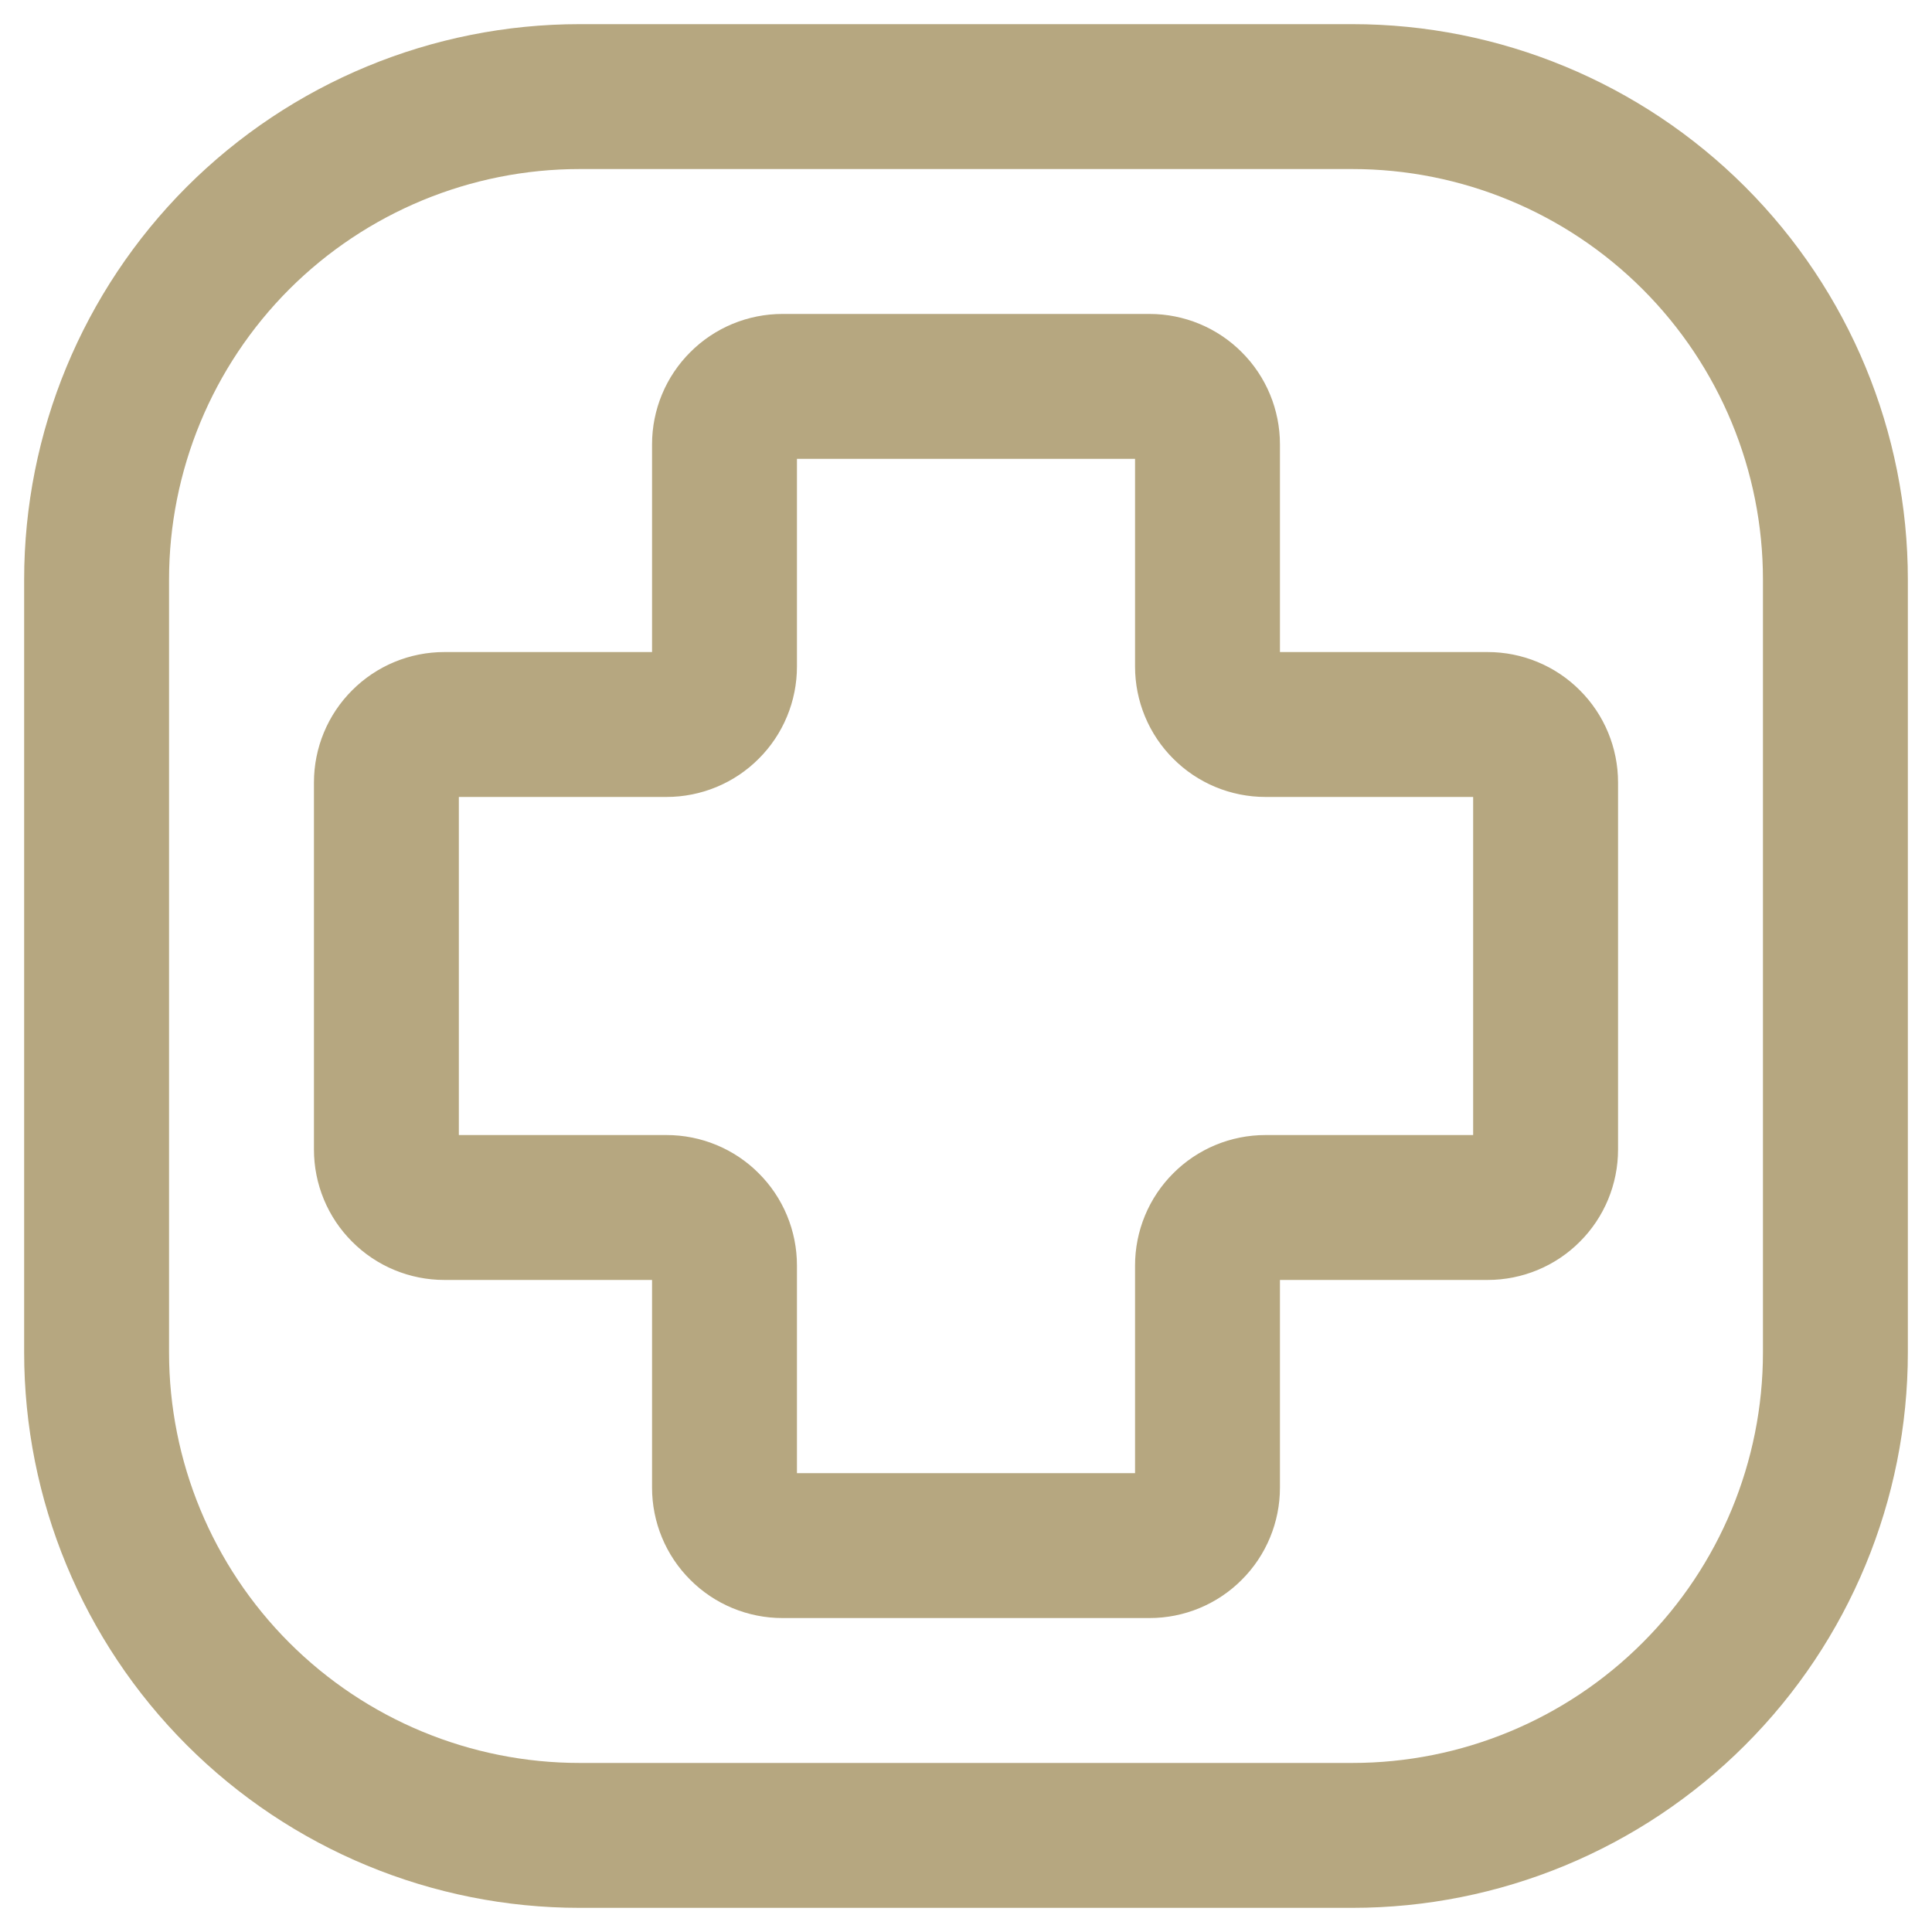 <?xml version="1.0" encoding="UTF-8"?>
<svg xmlns="http://www.w3.org/2000/svg" width="20" height="20" viewBox="0 0 20 20" fill="none">
  <path d="M19 6V14C19 15.326 18.473 16.598 17.535 17.535C16.598 18.473 15.326 19 14 19H6C4.674 19 3.402 18.473 2.464 17.535C1.527 16.598 1 15.326 1 14V6C1 4.674 1.527 3.402 2.464 2.464C3.402 1.527 4.674 1 6 1H14C15.326 1 16.598 1.527 17.535 2.464C18.473 3.402 19 4.674 19 6Z" stroke="#B6A780" stroke-width="1.5" stroke-linecap="round" stroke-linejoin="round"></path>
  <path d="M11.9 16H8.1C7.941 16 7.788 15.937 7.676 15.824C7.563 15.712 7.5 15.559 7.5 15.4V13.1C7.5 12.941 7.437 12.788 7.324 12.676C7.212 12.563 7.059 12.5 6.9 12.5H4.6C4.441 12.5 4.288 12.437 4.176 12.324C4.063 12.212 4 12.059 4 11.9V8.1C4 7.941 4.063 7.788 4.176 7.676C4.288 7.563 4.441 7.5 4.6 7.5H6.9C7.059 7.5 7.212 7.437 7.324 7.324C7.437 7.212 7.5 7.059 7.5 6.9V4.6C7.5 4.441 7.563 4.288 7.676 4.176C7.788 4.063 7.941 4 8.1 4H11.9C12.059 4 12.212 4.063 12.324 4.176C12.437 4.288 12.5 4.441 12.5 4.6V6.9C12.5 7.059 12.563 7.212 12.676 7.324C12.788 7.437 12.941 7.5 13.1 7.5H15.4C15.559 7.5 15.712 7.563 15.824 7.676C15.937 7.788 16 7.941 16 8.1V11.9C16 12.059 15.937 12.212 15.824 12.324C15.712 12.437 15.559 12.5 15.4 12.5H13.1C12.941 12.5 12.788 12.563 12.676 12.676C12.563 12.788 12.5 12.941 12.5 13.1V15.4C12.5 15.559 12.437 15.712 12.324 15.824C12.212 15.937 12.059 16 11.9 16V16Z" stroke="#B6A780" stroke-width="1.5"></path>
</svg>
